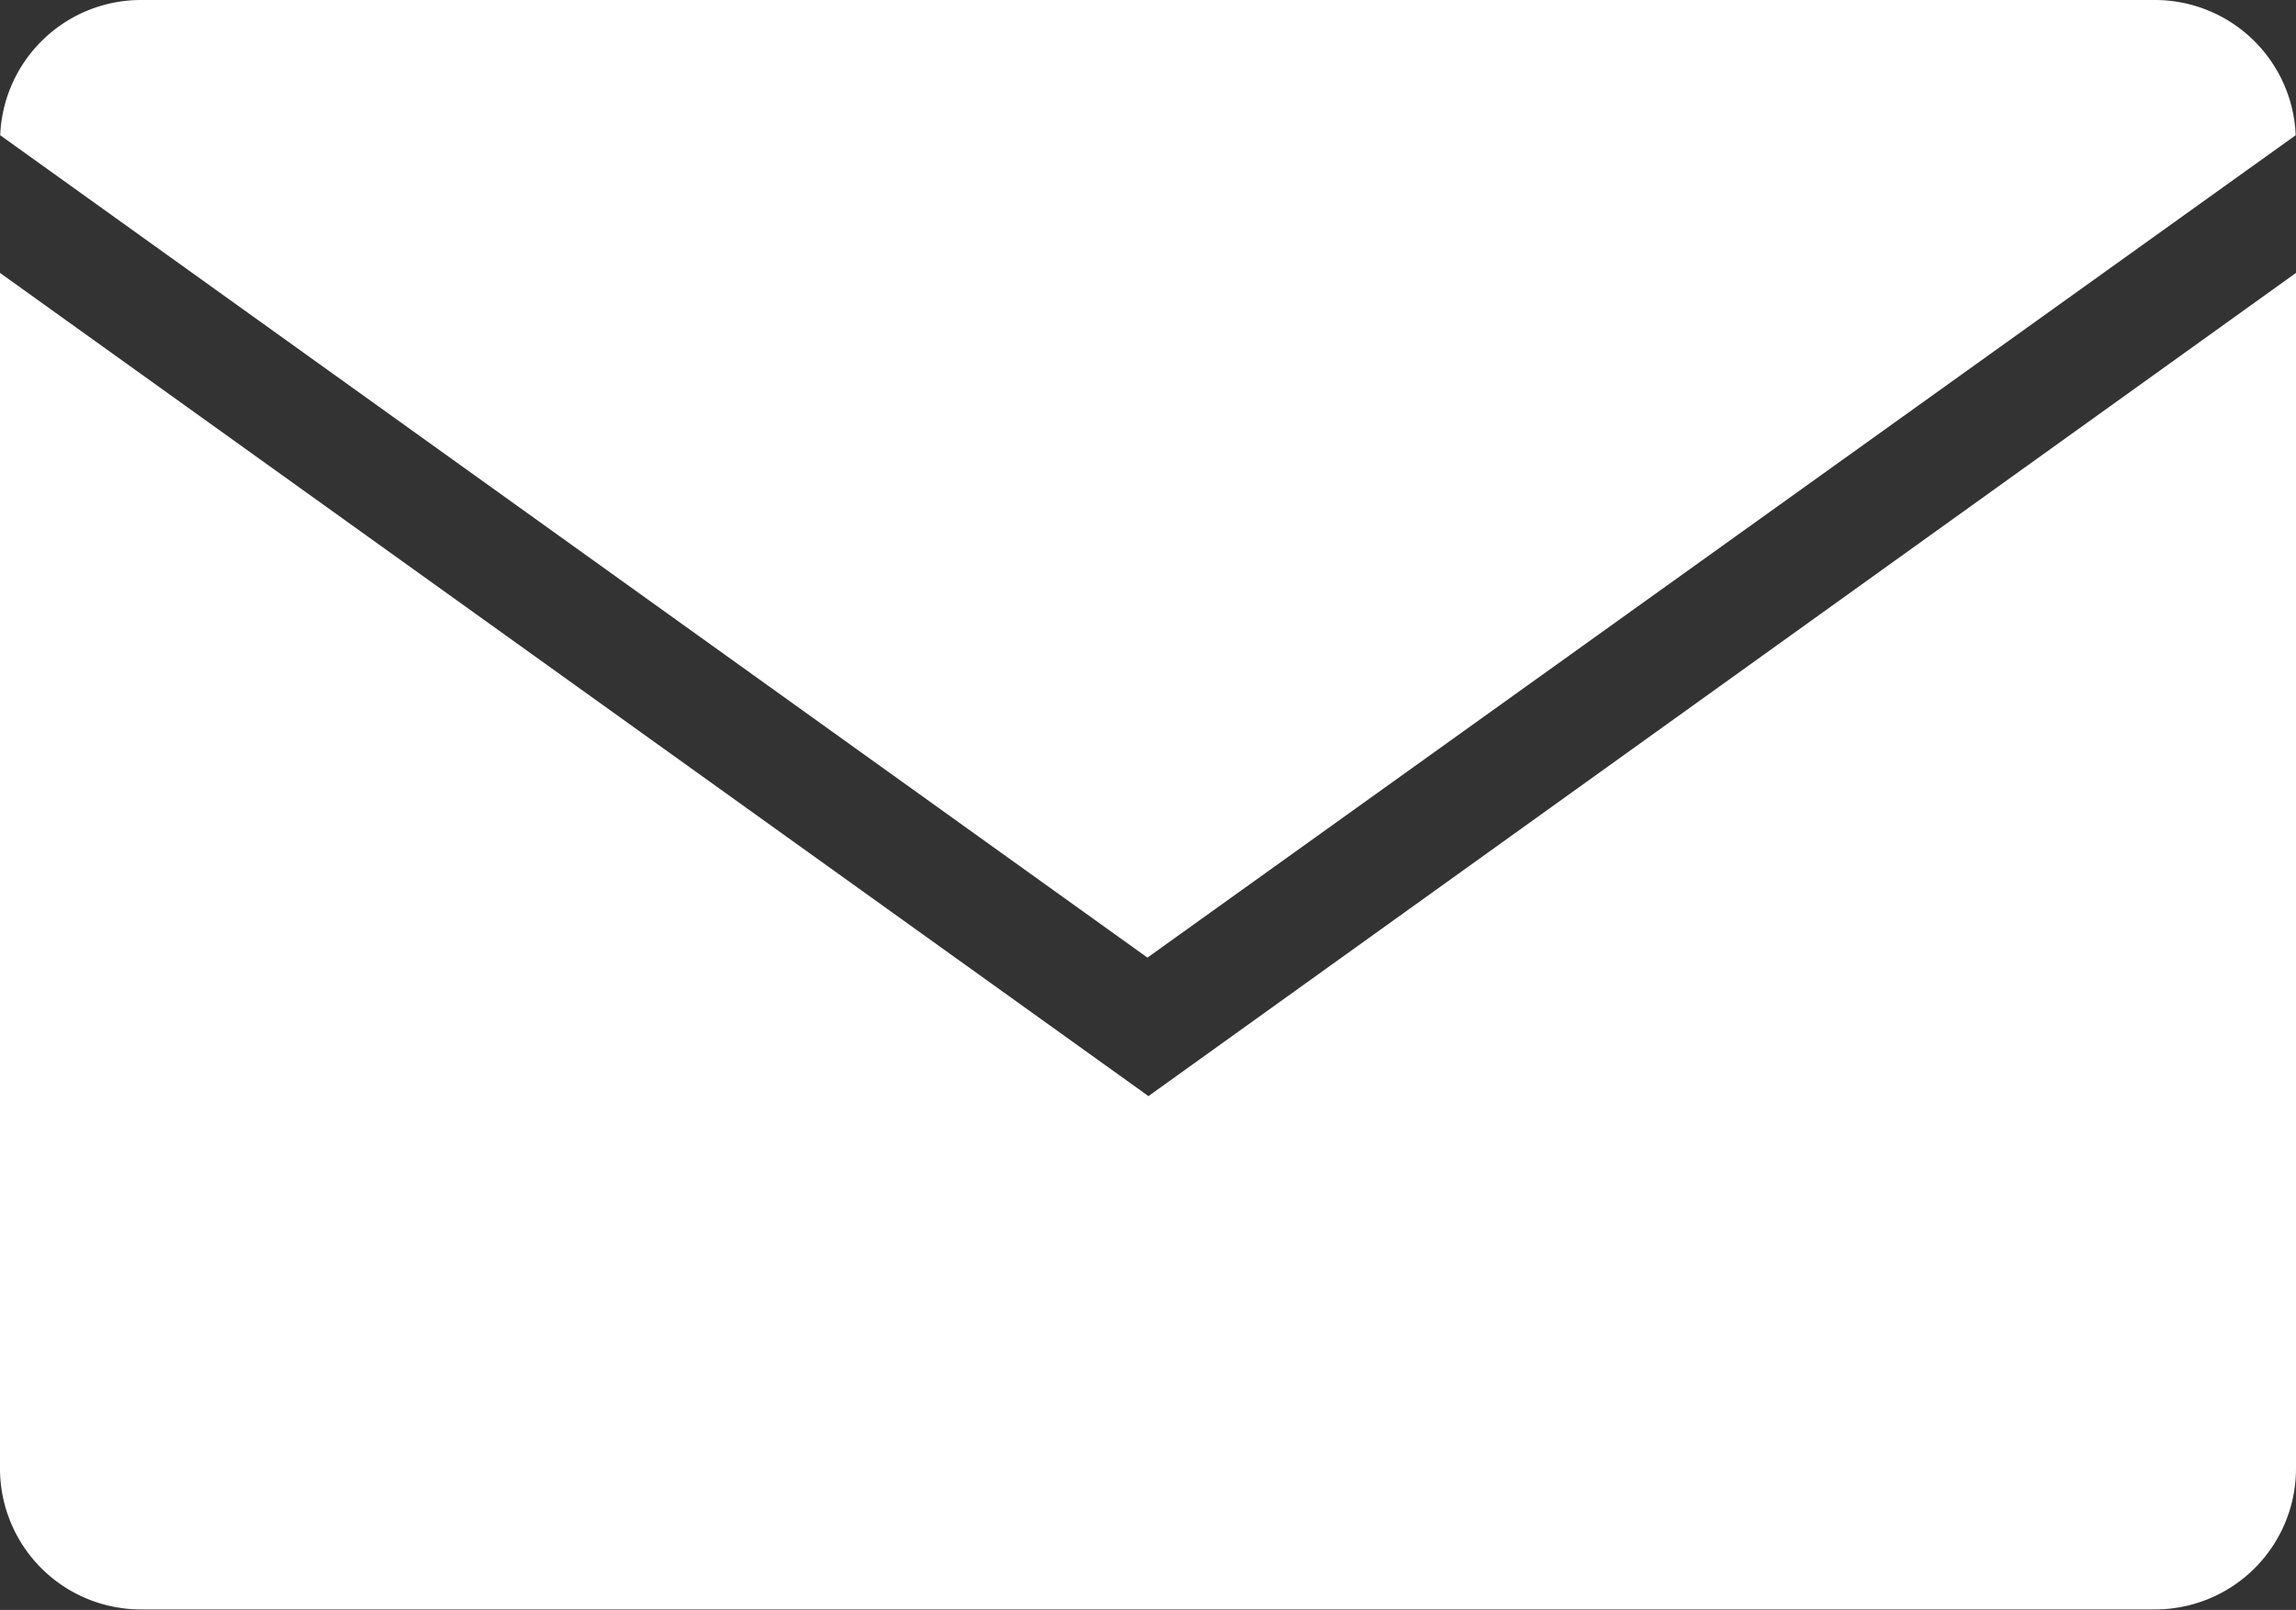 <svg xmlns="http://www.w3.org/2000/svg" width="22.615" height="15.857" viewBox="0 0 22.615 15.857">
  <rect x="0" y="0" width="22.615" height="15.857" fill="#333333" stroke="none"/>
  <g id="グループ_2460" data-name="グループ 2460" transform="translate(0 0)">
    <path id="パス_1923" data-name="パス 1923" d="M82.662,105.244a1.388,1.388,0,0,0-1.382-1.332H61.434a1.388,1.388,0,0,0-1.382,1.332l11.3,8.1Zm-11.3,9.464L60.05,106.6v11.78a1.388,1.388,0,0,0,1.384,1.384H81.281a1.388,1.388,0,0,0,1.384-1.384V106.6Z" transform="translate(-60.05 -103.912)" fill="#fff"/>
  </g>
</svg>
